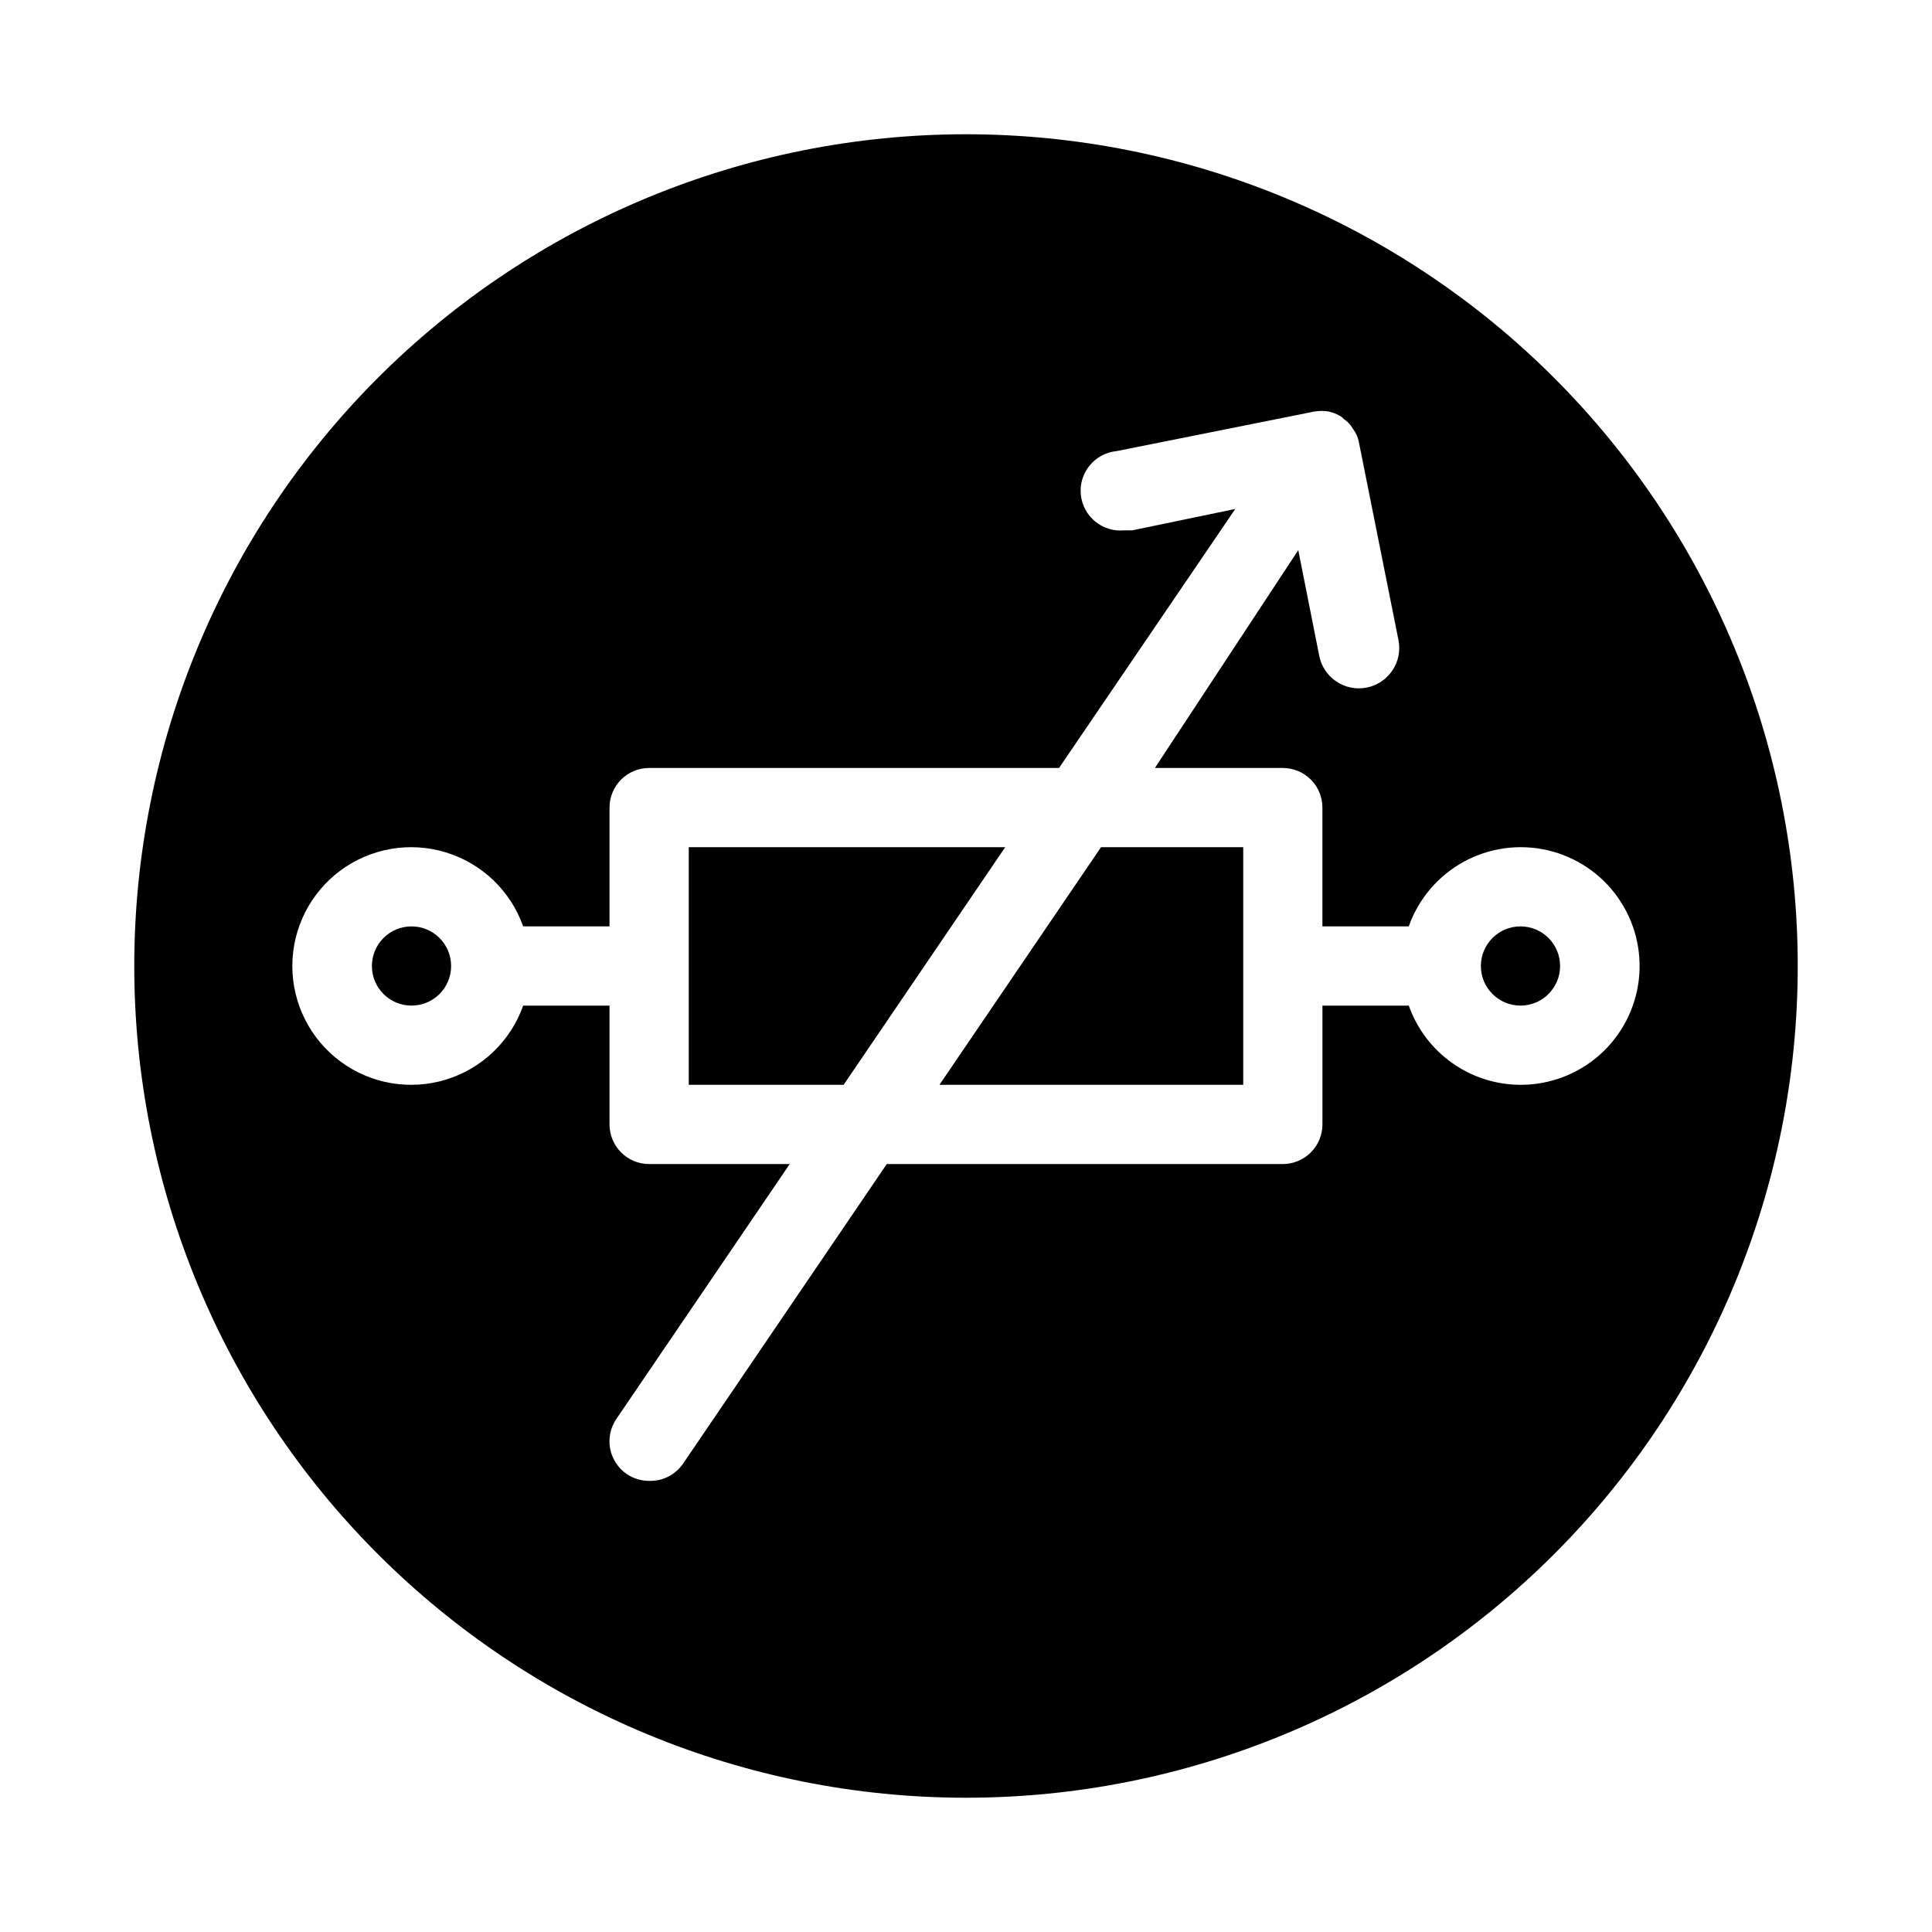 <?xml version="1.0" encoding="UTF-8"?>
<!-- Uploaded to: SVG Repo, www.svgrepo.com, Generator: SVG Repo Mixer Tools -->
<svg fill="#000000" width="800px" height="800px" version="1.1" viewBox="144 144 512 512" xmlns="http://www.w3.org/2000/svg">
 <g>
  <path d="m326.53 368.51v62.977h41.039l42.824-62.977z"/>
  <path d="m392.96 431.49h80.508v-62.977h-37.684z"/>
  <path d="m263.55 400c0 5.797-4.699 10.496-10.496 10.496-5.797 0-10.496-4.699-10.496-10.496s4.699-10.496 10.496-10.496c5.797 0 10.496 4.699 10.496 10.496"/>
  <path d="m400 179.58c-58.461 0-114.52 23.223-155.86 64.559s-64.559 97.398-64.559 155.86c0 58.457 23.223 114.52 64.559 155.86 41.336 41.336 97.398 64.559 155.86 64.559 58.457 0 114.52-23.223 155.86-64.559 41.336-41.336 64.559-97.398 64.559-155.86 0-58.461-23.223-114.52-64.559-155.86-41.336-41.336-97.398-64.559-155.86-64.559zm146.94 251.91c-6.496-0.02-12.828-2.047-18.125-5.805-5.301-3.758-9.309-9.062-11.473-15.188h-22.883v31.488c0 2.781-1.105 5.453-3.074 7.422-1.965 1.965-4.637 3.074-7.422 3.074h-104.96l-53.949 79.352v-0.004c-2.019 2.988-5.426 4.731-9.027 4.617-2.094 0.008-4.141-0.613-5.879-1.781-2.312-1.559-3.91-3.973-4.445-6.707-0.531-2.738 0.051-5.574 1.613-7.883l45.973-67.594h-37.262c-5.797 0-10.496-4.699-10.496-10.496v-31.488h-22.883c-3.328 9.41-10.922 16.688-20.469 19.613-9.551 2.922-19.918 1.141-27.945-4.797-8.023-5.938-12.762-15.328-12.762-25.312s4.738-19.379 12.762-25.316c8.027-5.938 18.395-7.715 27.945-4.793 9.547 2.922 17.141 10.199 20.469 19.613h22.883v-31.488c0-5.797 4.699-10.496 10.496-10.496h108.63l46.707-68.645-27.289 5.668h-2.098c-5.797 0.578-10.969-3.652-11.547-9.445-0.582-5.797 3.648-10.969 9.445-11.547l52.48-10.496c1.25-0.211 2.527-0.211 3.777 0 1.113 0.246 2.176 0.672 3.148 1.258 0.328 0.188 0.613 0.438 0.84 0.734 0.727 0.484 1.367 1.086 1.891 1.785l0.629 0.945c0.742 0.992 1.246 2.141 1.473 3.359l10.496 52.48h-0.004c1.16 5.797-2.598 11.434-8.395 12.594-5.797 1.16-11.438-2.598-12.594-8.395l-5.562-28.023-37.996 57.727h33.898c2.785 0 5.457 1.105 7.422 3.074 1.969 1.969 3.074 4.637 3.074 7.422v31.488h22.883c2.582-7.297 7.758-13.391 14.543-17.113 6.785-3.723 14.707-4.812 22.246-3.07 7.539 1.746 14.176 6.207 18.633 12.535 4.461 6.324 6.434 14.074 5.547 21.762-0.891 7.688-4.582 14.781-10.367 19.922-5.785 5.141-13.262 7.969-21.004 7.949z"/>
  <path d="m557.44 400c0 5.797-4.699 10.496-10.496 10.496s-10.496-4.699-10.496-10.496 4.699-10.496 10.496-10.496 10.496 4.699 10.496 10.496"/>
 </g>
</svg>
